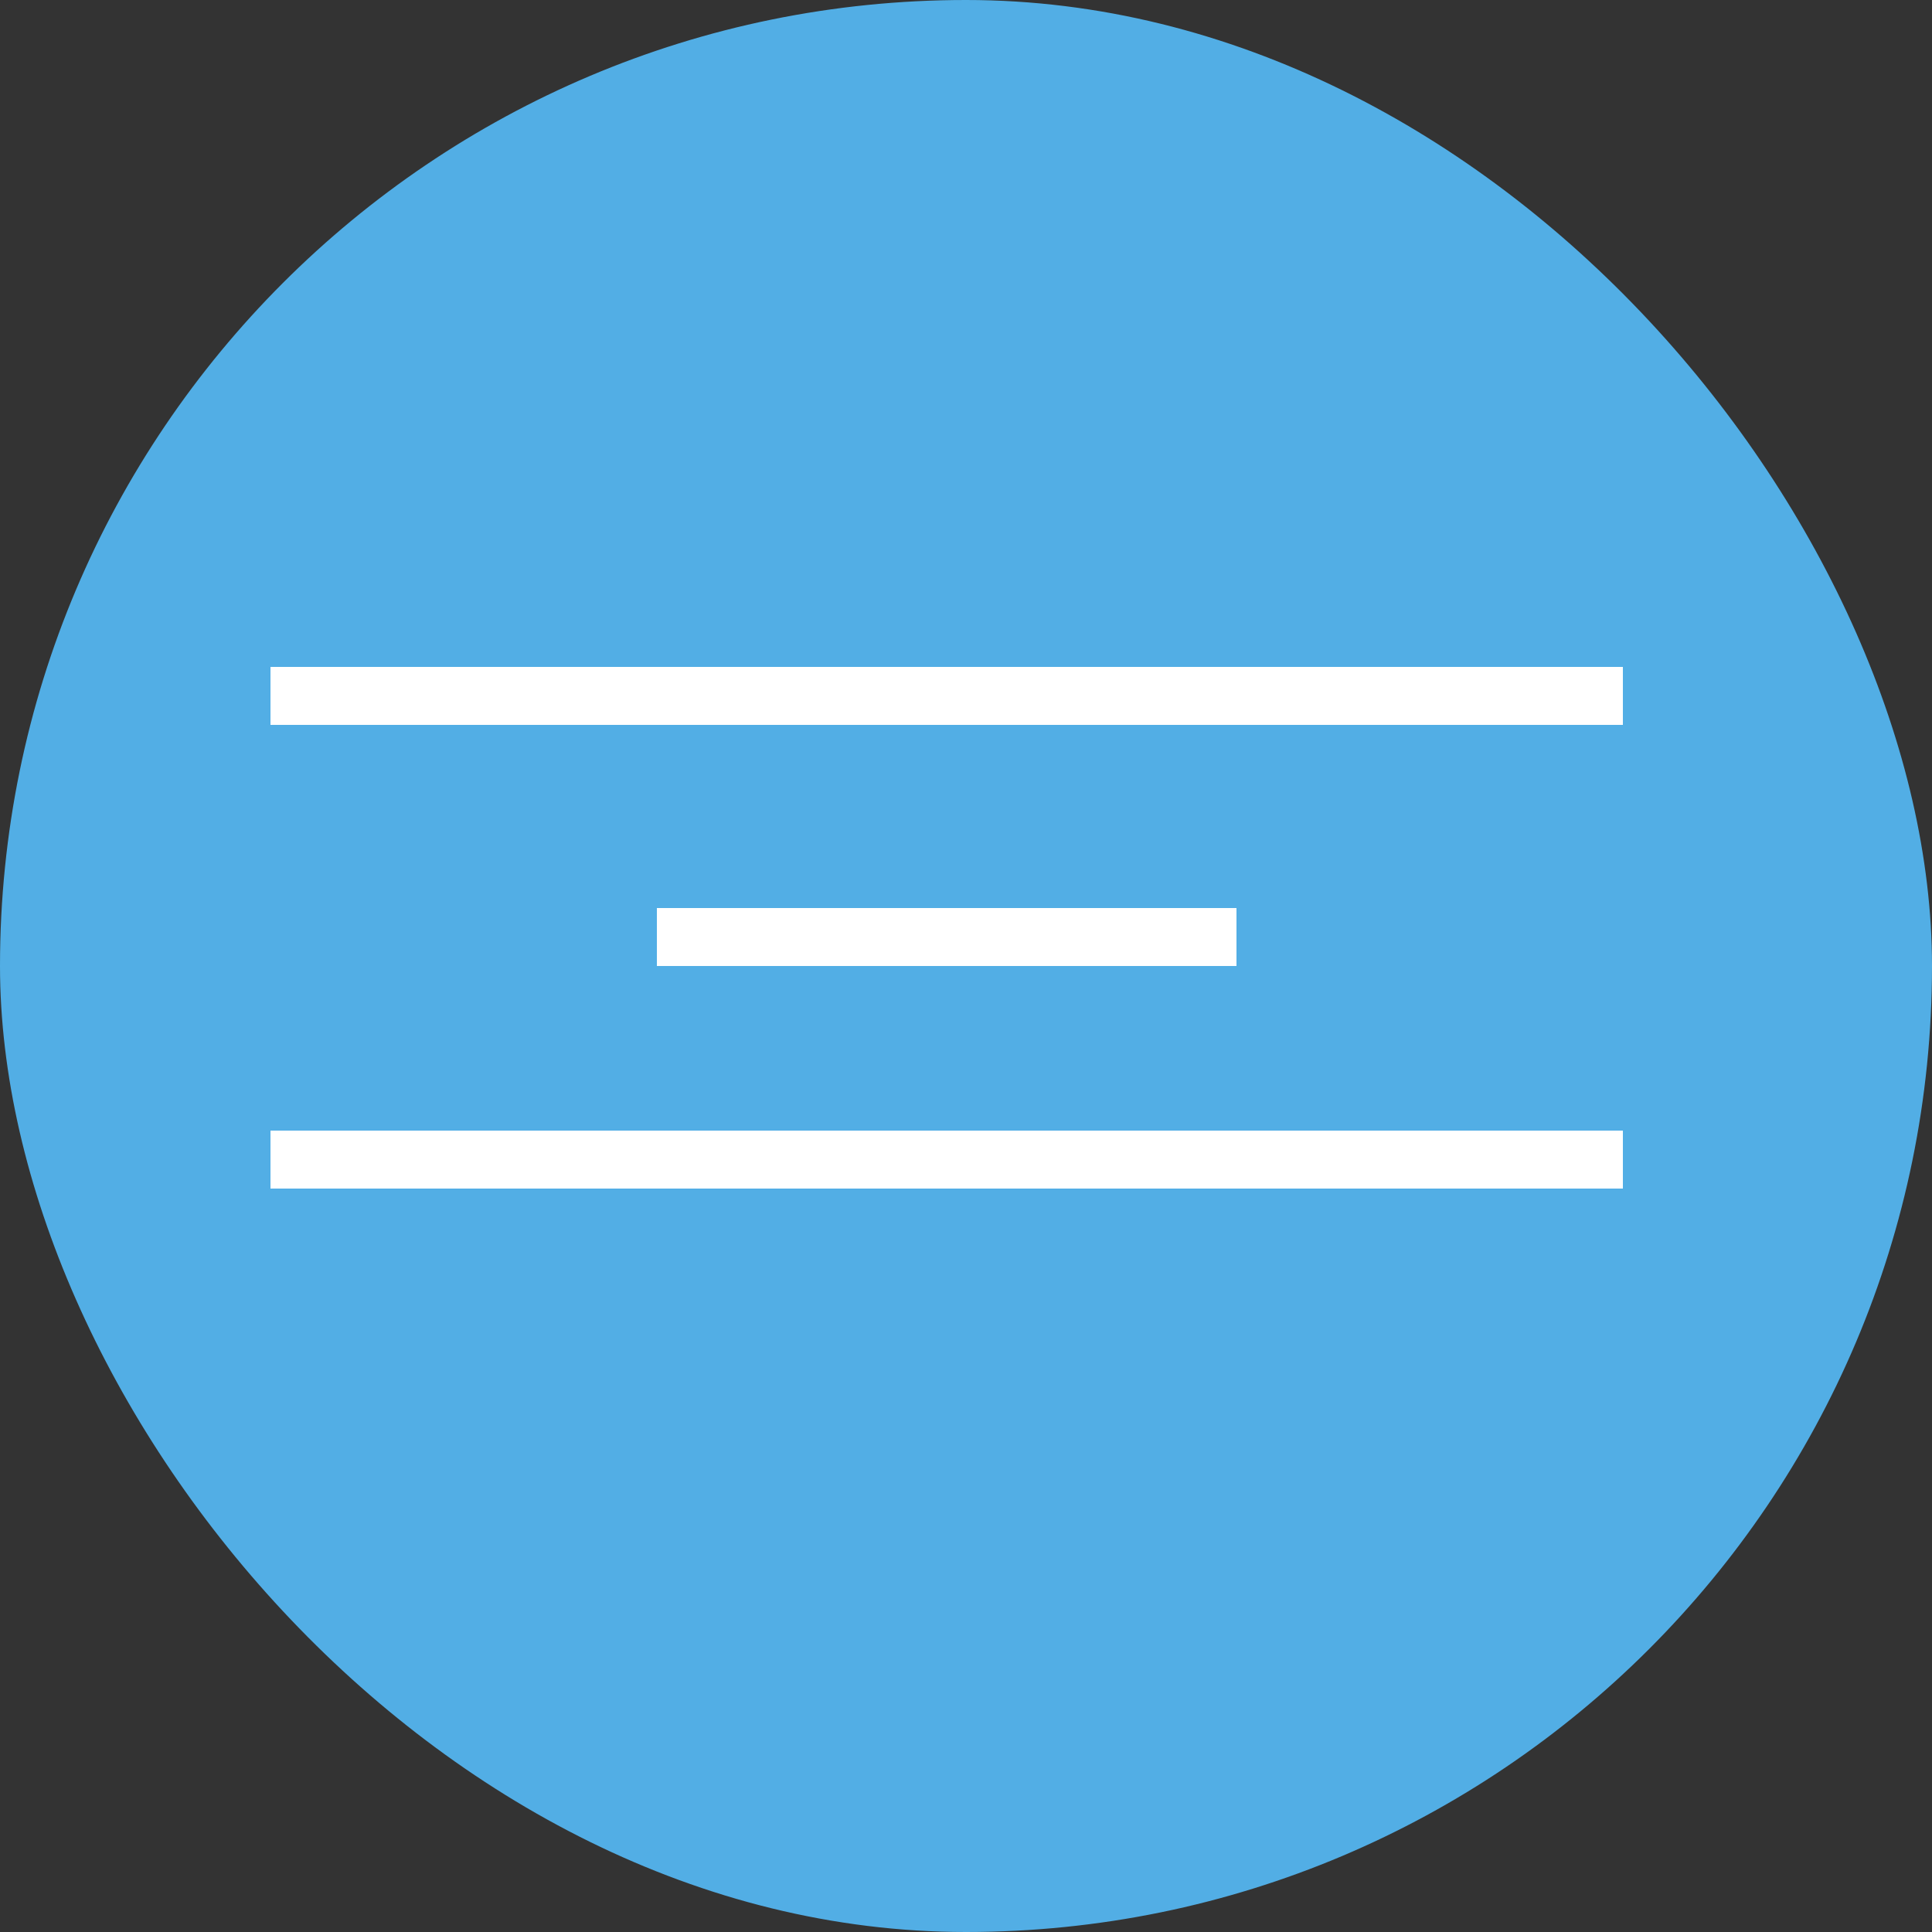 <?xml version="1.0" encoding="UTF-8"?> <svg xmlns="http://www.w3.org/2000/svg" width="50" height="50" viewBox="0 0 50 50" fill="none"><rect x="0" y="0" width="50" height="50" fill="#333333" stroke="none"/> <rect width="50" height="50" rx="25" fill="#52AEE5"></rect> <line x1="7" y1="18.01" x2="42" y2="18.01" stroke="white" stroke-width="1.5"></line> <line x1="7" y1="30.01" x2="42" y2="30.01" stroke="white" stroke-width="1.5"></line> <line x1="17" y1="24.25" x2="32" y2="24.25" stroke="white" stroke-width="1.5"></line> </svg> 